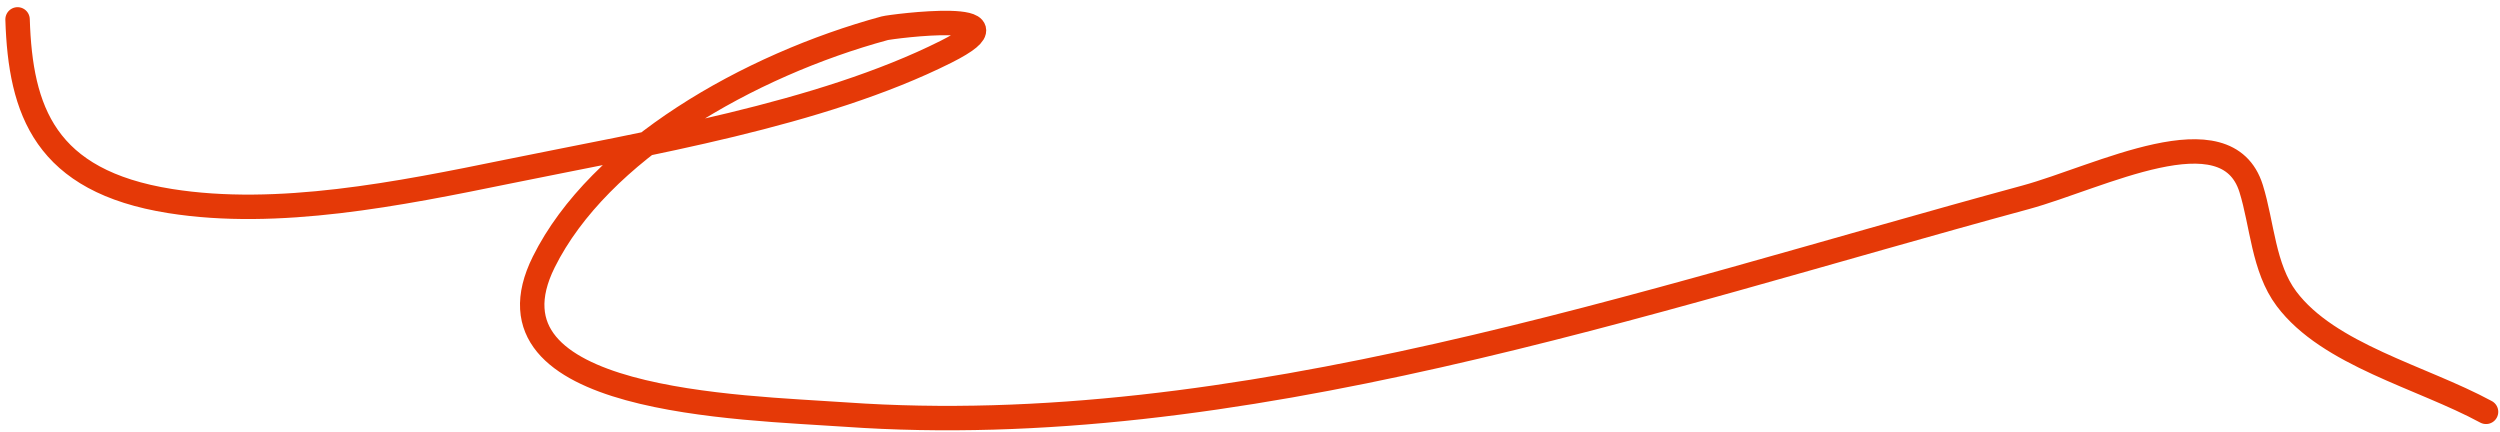 <?xml version="1.0" encoding="UTF-8"?>
<svg xmlns="http://www.w3.org/2000/svg" width="307" height="53" viewBox="0 0 307 53" fill="none">
  <path d="M2.157 2.381C2.508 13.598 5.507 22.241 20.897 24.689C34.105 26.79 48.962 23.815 62.438 21.058C79.248 17.619 100.714 14.11 116.162 6.362C126.821 1.015 109.431 3.254 108.641 3.469C91.916 8.013 73.558 18.529 66.778 32.168C58.162 49.497 90.956 50.005 103.831 50.91C151.983 54.295 201.585 37.044 248.734 24.235C257.785 21.775 273.432 13.521 276.44 23.154C277.802 27.513 277.937 32.897 280.776 36.682C285.954 43.587 297.348 46.275 305.286 50.573" stroke="#E53907" stroke-width="3" stroke-linecap="round"></path>
</svg>
